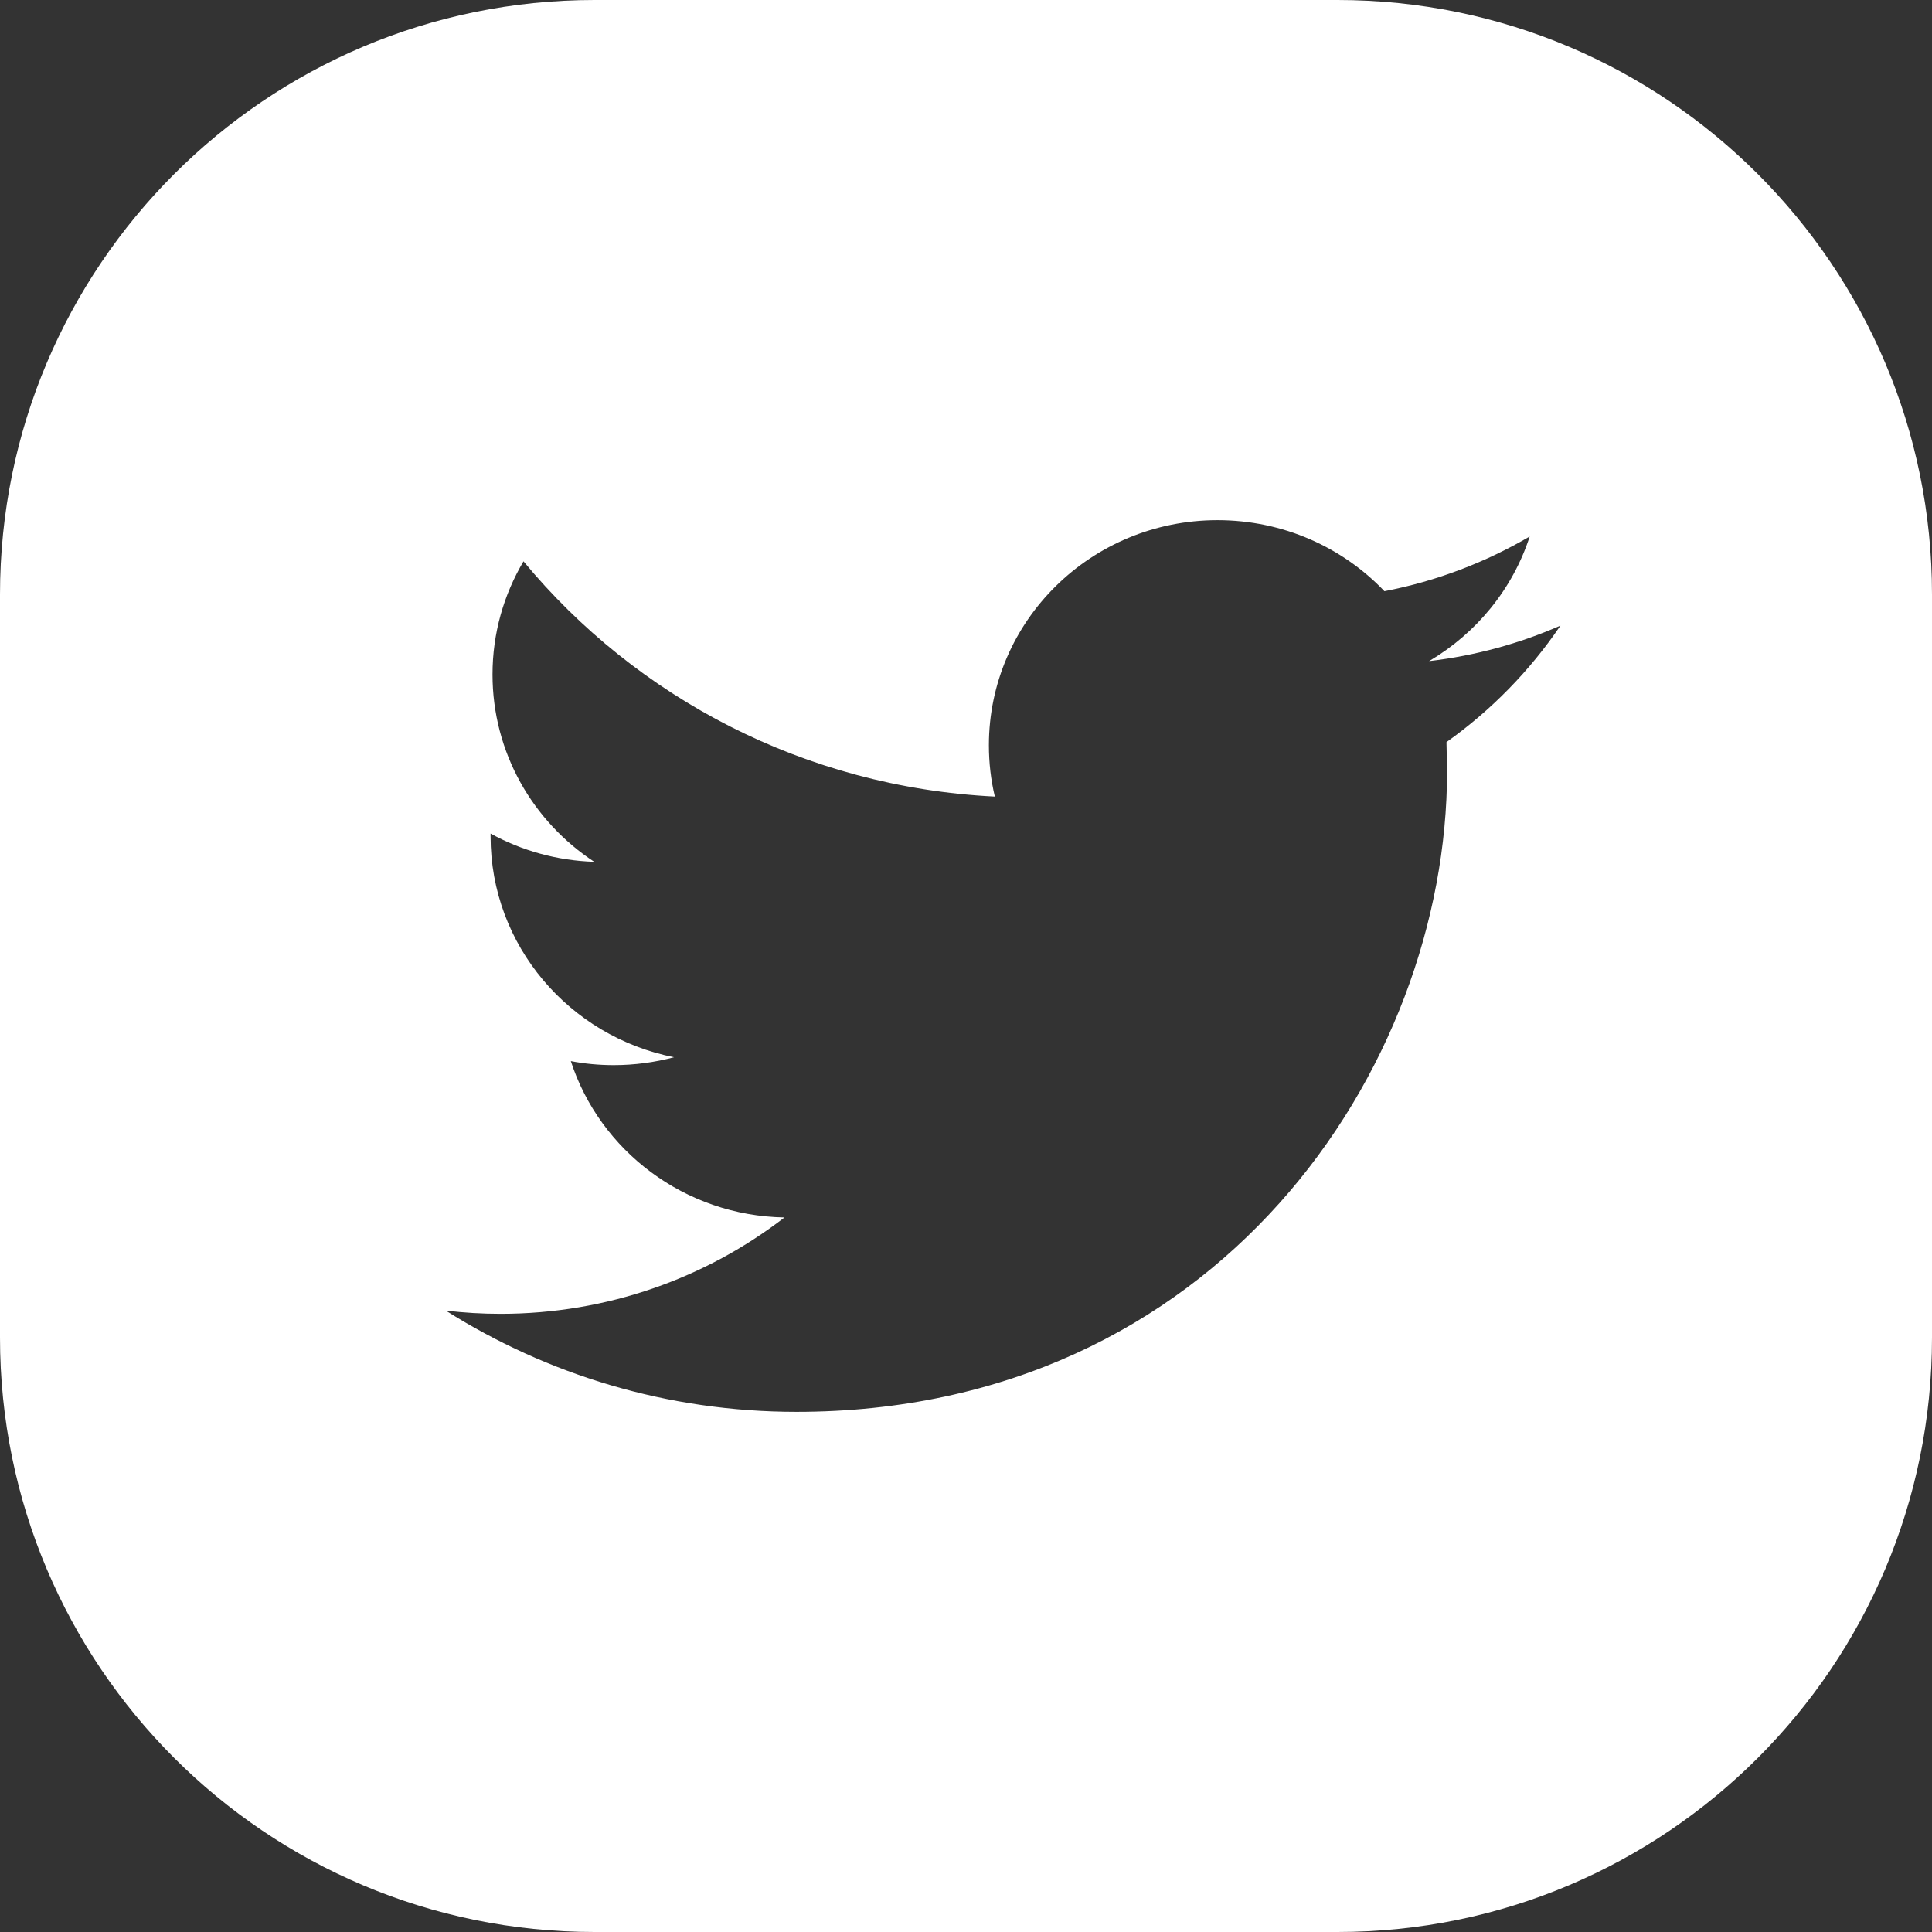 <svg width="26" height="26" viewBox="0 0 26 26" fill="none" xmlns="http://www.w3.org/2000/svg">
<rect x="0" y="0" width="26" height="26" fill="#333333" stroke="none"/>
<path fill-rule="evenodd" clip-rule="evenodd" d="M8 0C3.582 0 0 3.582 0 8V18C0 22.418 3.582 26 8 26H18C22.418 26 26 22.418 26 18V8C26 3.582 22.418 0 18 0H8ZM19.232 8.897C19.855 8.824 20.448 8.661 21 8.419C20.587 9.028 20.066 9.561 19.466 9.987L19.474 10.379C19.474 14.382 16.379 19 10.718 19C8.98 19 7.363 18.498 6 17.638C6.242 17.666 6.486 17.681 6.735 17.681C8.177 17.681 9.504 17.197 10.557 16.384C9.21 16.36 8.073 15.484 7.682 14.28C7.87 14.316 8.062 14.334 8.26 14.334C8.541 14.334 8.813 14.296 9.071 14.228C7.663 13.949 6.602 12.725 6.602 11.257V11.218C7.018 11.446 7.492 11.582 7.997 11.598C7.171 11.056 6.628 10.127 6.628 9.077C6.628 8.521 6.78 8.002 7.045 7.554C8.562 9.387 10.83 10.593 13.388 10.72C13.335 10.498 13.308 10.266 13.308 10.029C13.308 8.355 14.686 7 16.384 7C17.27 7 18.07 7.367 18.631 7.956C19.332 7.821 19.991 7.568 20.586 7.22C20.356 7.929 19.868 8.522 19.232 8.897Z" fill="white"/>
</svg>
